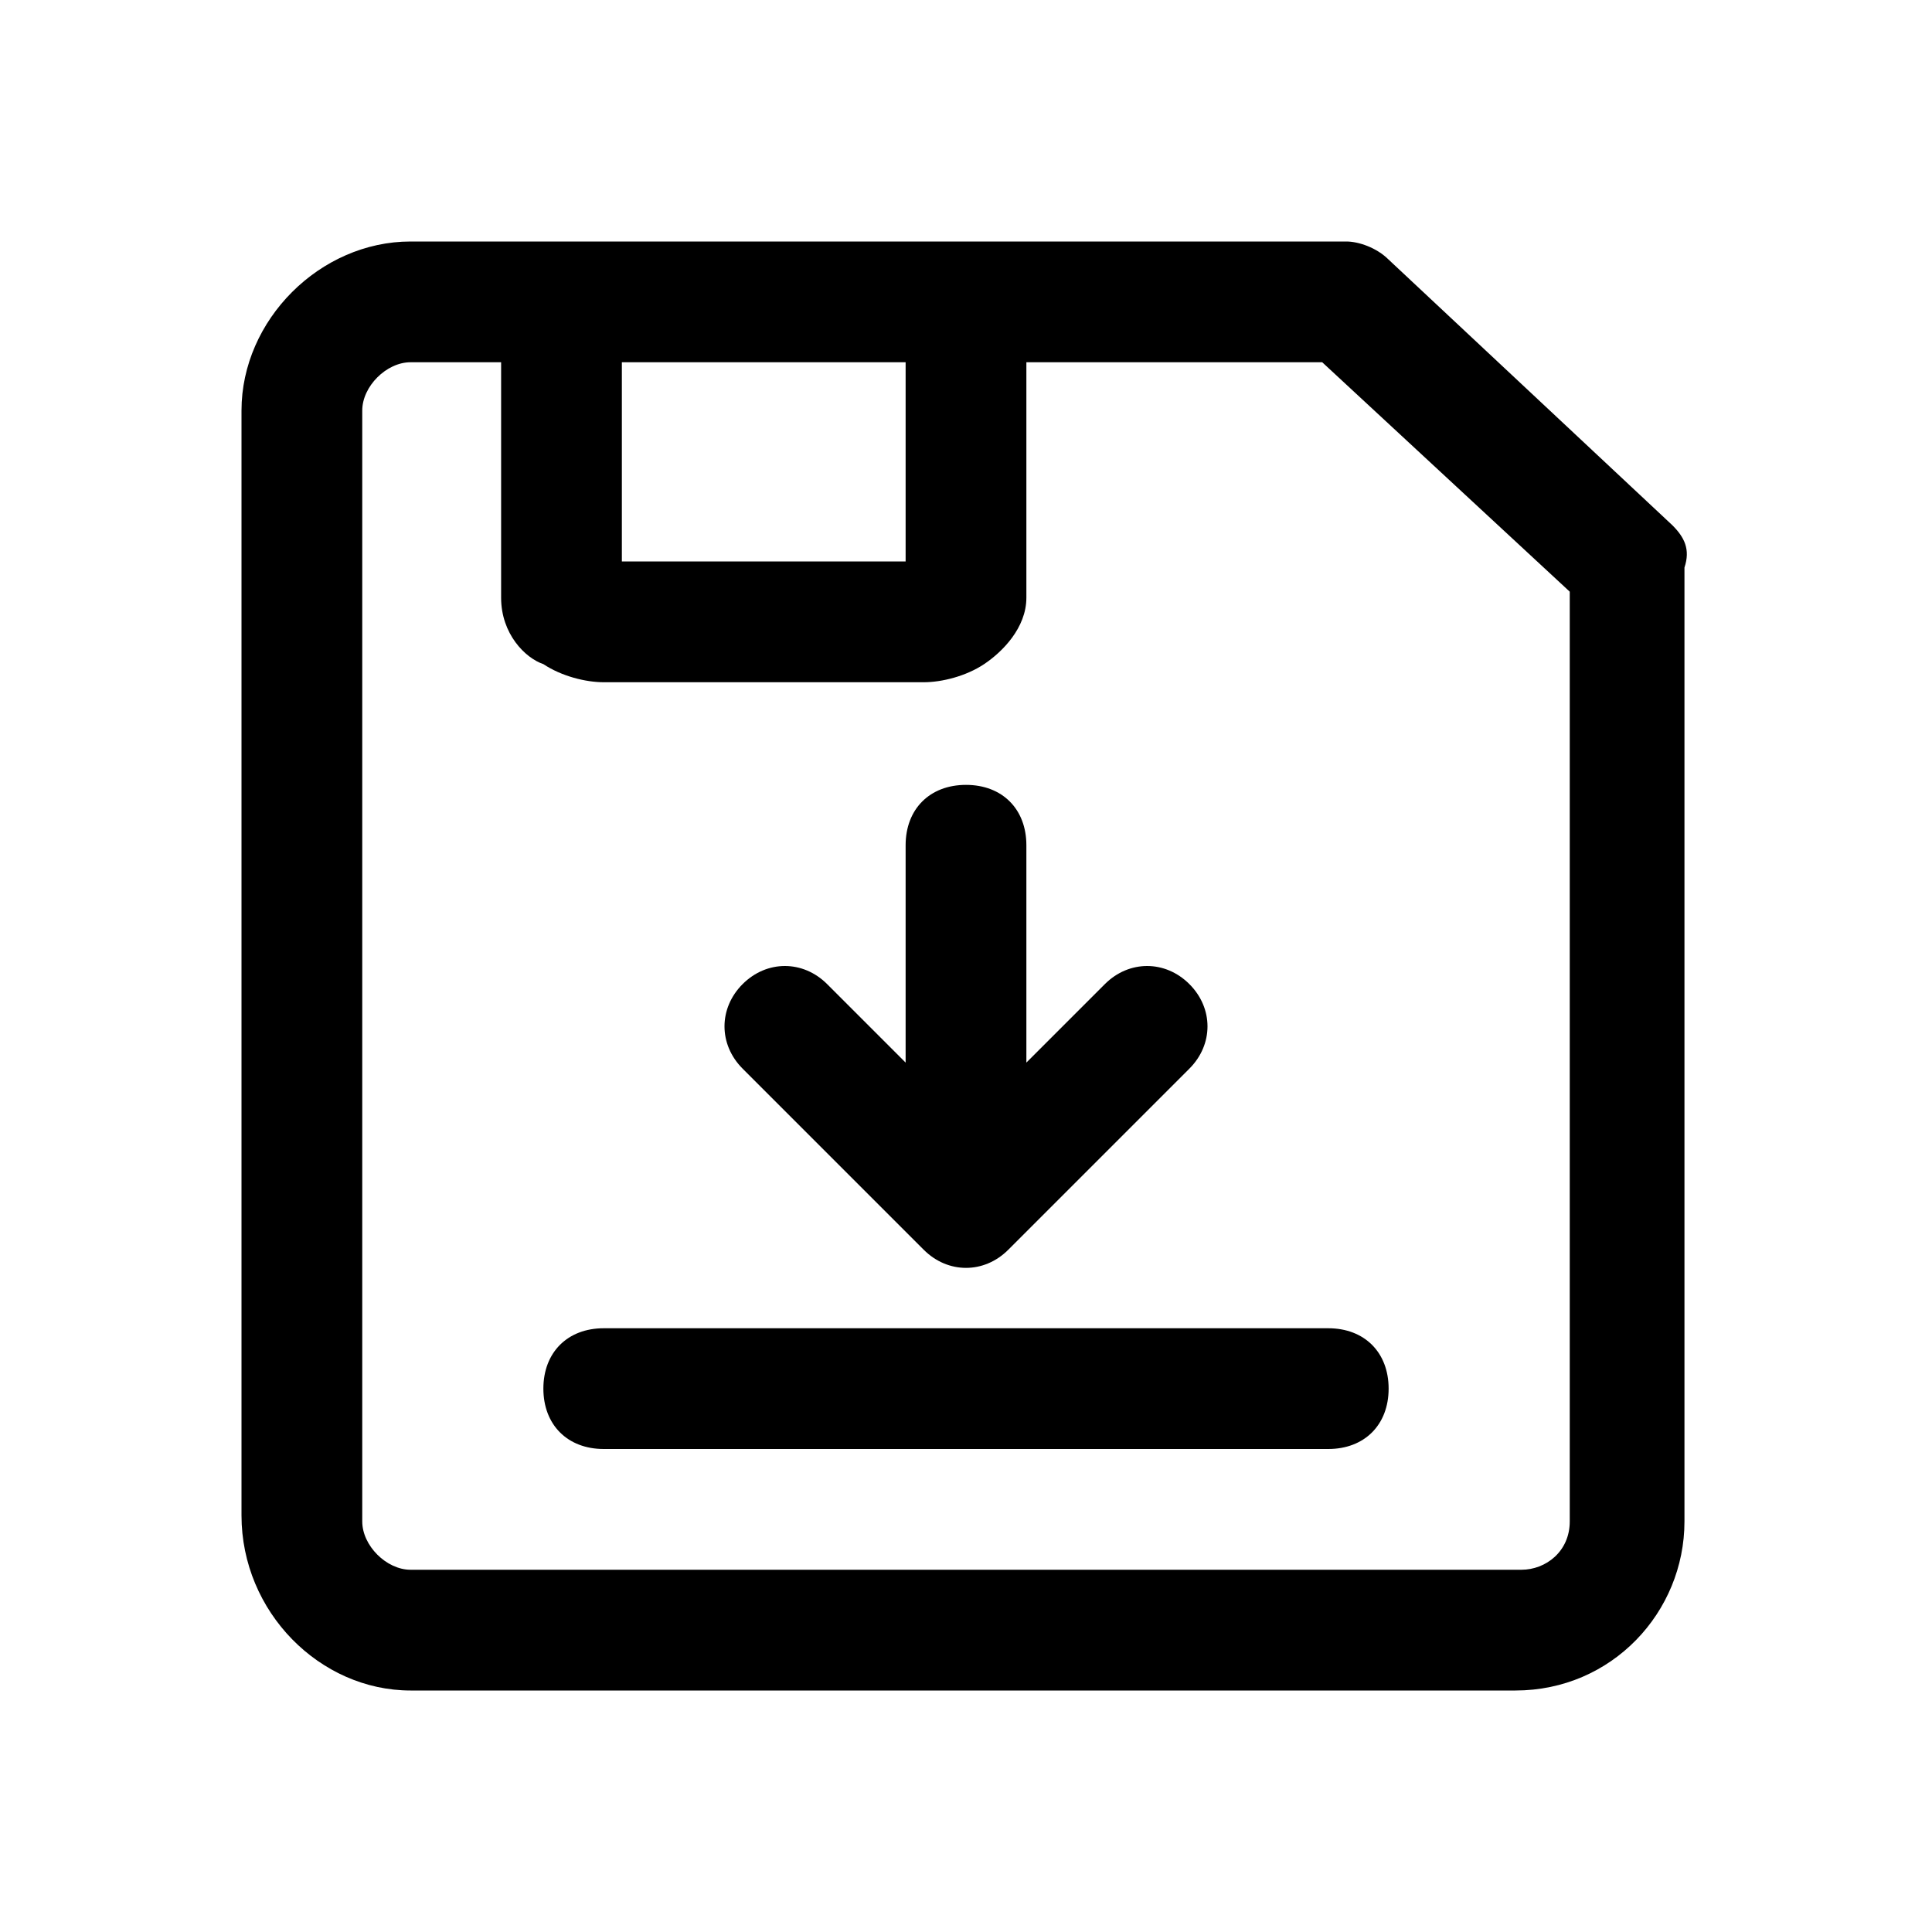 <!-- Generated by weiling.cn -->
<svg version="1.1" xmlns="http://www.w3.org/2000/svg" width="32" height="32" viewBox="0 0 32 32">
<path fill="currentColor" d="M27.7 8.7l-4.7-4.4c-0.2-0.2-0.5-0.3-0.7-0.3h-15.5c-1.5 0-2.8 1.3-2.8 2.8v18.3c0 1.6 1.3 2.9 2.8 2.9h18.3c1.6 0 2.8-1.3 2.8-2.8v-15.8c0.1-0.3 0-0.5-0.2-0.7zM10.3 6h4.7v3.3h-4.7v-3.3zM26 25.2c0 0.5-0.4 0.8-0.8 0.8h-18.4c-0.4 0-0.8-0.4-0.8-0.8v-18.4c0-0.4 0.4-0.8 0.8-0.8h1.5v3.9c0 0.6 0.4 1 0.7 1.1 0.3 0.2 0.7 0.3 1 0.3h5.3c0.3 0 0.7-0.1 1-0.3s0.7-0.6 0.7-1.1v0-3.9h4.9l4.1 3.8v15.4z"></path>
<path fill="currentColor" d="M9 23c0 0.6 0.4 1 1 1h12c0.6 0 1-0.4 1-1s-0.4-1-1-1h-12c-0.6 0-1 0.4-1 1z"></path>
<path fill="currentColor" d="M15.3 20.7c0.4 0.4 1 0.4 1.4 0l3-3c0.4-0.4 0.4-1 0-1.4s-1-0.4-1.4 0l-1.3 1.3v-3.6c0-0.6-0.4-1-1-1s-1 0.4-1 1v3.6l-1.3-1.3c-0.4-0.4-1-0.4-1.4 0s-0.4 1 0 1.4l3 3z"></path>
</svg>
